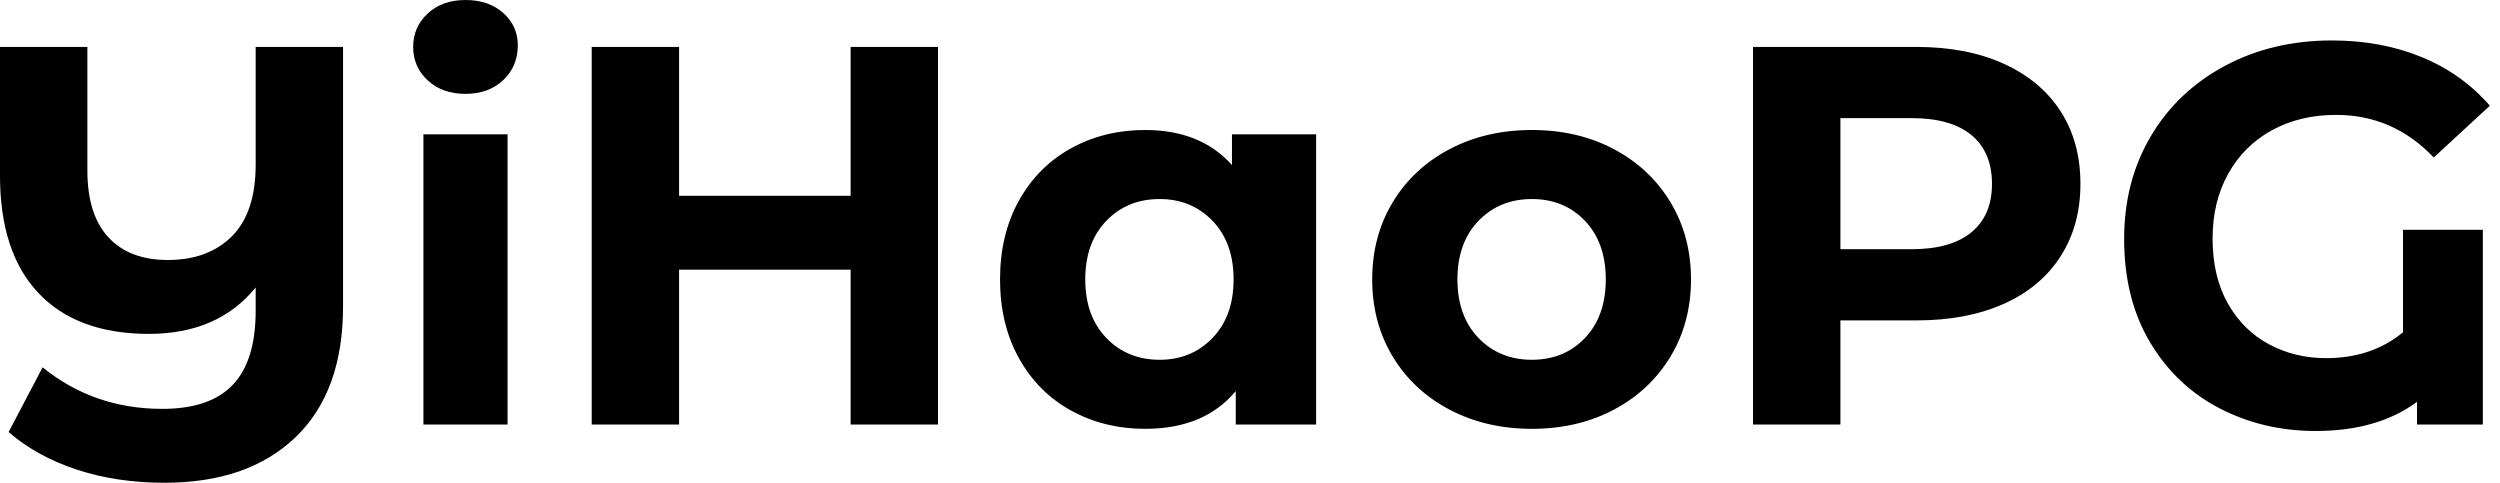 <svg baseProfile="full" height="28" version="1.1" viewBox="0 0 145 28" width="145" xmlns="http://www.w3.org/2000/svg" xmlns:ev="http://www.w3.org/2001/xml-events" xmlns:xlink="http://www.w3.org/1999/xlink"><defs /><g><path d="M22.15 2.722V17.77Q22.15 22.713 19.397 25.356Q16.644 28 11.794 28Q9.01 28 6.695 27.234Q4.38 26.467 2.753 25.059L4.724 21.305Q7.696 23.714 11.669 23.714Q14.422 23.714 15.752 22.322Q17.082 20.93 17.082 18.02V16.675Q14.892 19.365 10.887 19.365Q6.726 19.365 4.489 17.003Q2.253 14.641 2.253 10.199V2.722H7.321V9.886Q7.321 12.451 8.541 13.765Q9.761 15.079 11.982 15.079Q14.328 15.079 15.705 13.703Q17.082 12.326 17.082 9.542V2.722Z M26.811 7.79H31.692V24.621H26.811ZM26.217 2.722Q26.217 1.564 27.061 0.782Q27.906 0.0 29.251 0.0Q30.597 0.0 31.441 0.751Q32.286 1.502 32.286 2.628Q32.286 3.848 31.441 4.646Q30.597 5.444 29.251 5.444Q27.906 5.444 27.061 4.661Q26.217 3.879 26.217 2.722Z M56.657 2.722V24.621H51.589V15.642H41.64V24.621H36.572V2.722H41.64V11.356H51.589V2.722Z M78.588 7.79V24.621H73.926V22.682Q72.112 24.872 68.67 24.872Q66.293 24.872 64.369 23.808Q62.445 22.744 61.35 20.773Q60.255 18.802 60.255 16.206Q60.255 13.609 61.35 11.638Q62.445 9.667 64.369 8.603Q66.293 7.54 68.67 7.54Q71.893 7.54 73.707 9.573V7.79ZM73.801 16.206Q73.801 14.078 72.581 12.811Q71.361 11.544 69.515 11.544Q67.638 11.544 66.418 12.811Q65.198 14.078 65.198 16.206Q65.198 18.333 66.418 19.6Q67.638 20.867 69.515 20.867Q71.361 20.867 72.581 19.6Q73.801 18.333 73.801 16.206Z M81.841 16.206Q81.841 13.703 83.03 11.732Q84.219 9.761 86.331 8.65Q88.442 7.54 91.102 7.54Q93.761 7.54 95.857 8.65Q97.953 9.761 99.142 11.732Q100.331 13.703 100.331 16.206Q100.331 18.708 99.142 20.679Q97.953 22.65 95.857 23.761Q93.761 24.872 91.102 24.872Q88.442 24.872 86.331 23.761Q84.219 22.65 83.03 20.679Q81.841 18.708 81.841 16.206ZM95.388 16.206Q95.388 14.078 94.183 12.811Q92.979 11.544 91.102 11.544Q89.225 11.544 88.004 12.811Q86.784 14.078 86.784 16.206Q86.784 18.333 88.004 19.6Q89.225 20.867 91.102 20.867Q92.979 20.867 94.183 19.6Q95.388 18.333 95.388 16.206Z M122.918 10.668Q122.918 13.077 121.761 14.876Q120.603 16.675 118.46 17.629Q116.317 18.583 113.408 18.583H108.997V24.621H103.928V2.722H113.408Q116.317 2.722 118.46 3.692Q120.603 4.661 121.761 6.445Q122.918 8.228 122.918 10.668ZM117.788 10.668Q117.788 8.822 116.599 7.837Q115.41 6.851 113.126 6.851H108.997V14.454H113.126Q115.41 14.454 116.599 13.468Q117.788 12.483 117.788 10.668Z M141.627 13.327H146.257V24.621H142.44V23.307Q140.156 24.997 136.559 24.997Q133.524 24.997 130.99 23.683Q128.456 22.369 126.954 19.85Q125.453 17.332 125.453 13.859Q125.453 10.512 127.001 7.899Q128.55 5.287 131.303 3.817Q134.056 2.346 137.497 2.346Q140.375 2.346 142.722 3.316Q145.068 4.286 146.664 6.132L143.41 9.135Q141.064 6.664 137.747 6.664Q135.651 6.664 134.025 7.555Q132.398 8.447 131.491 10.074Q130.583 11.701 130.583 13.828Q130.583 16.049 131.475 17.613Q132.366 19.178 133.868 19.975Q135.37 20.773 137.153 20.773Q139.812 20.773 141.627 19.272Z " fill="rgb(0,0,0)" transform="translate(-2.253, 0)" /></g></svg>